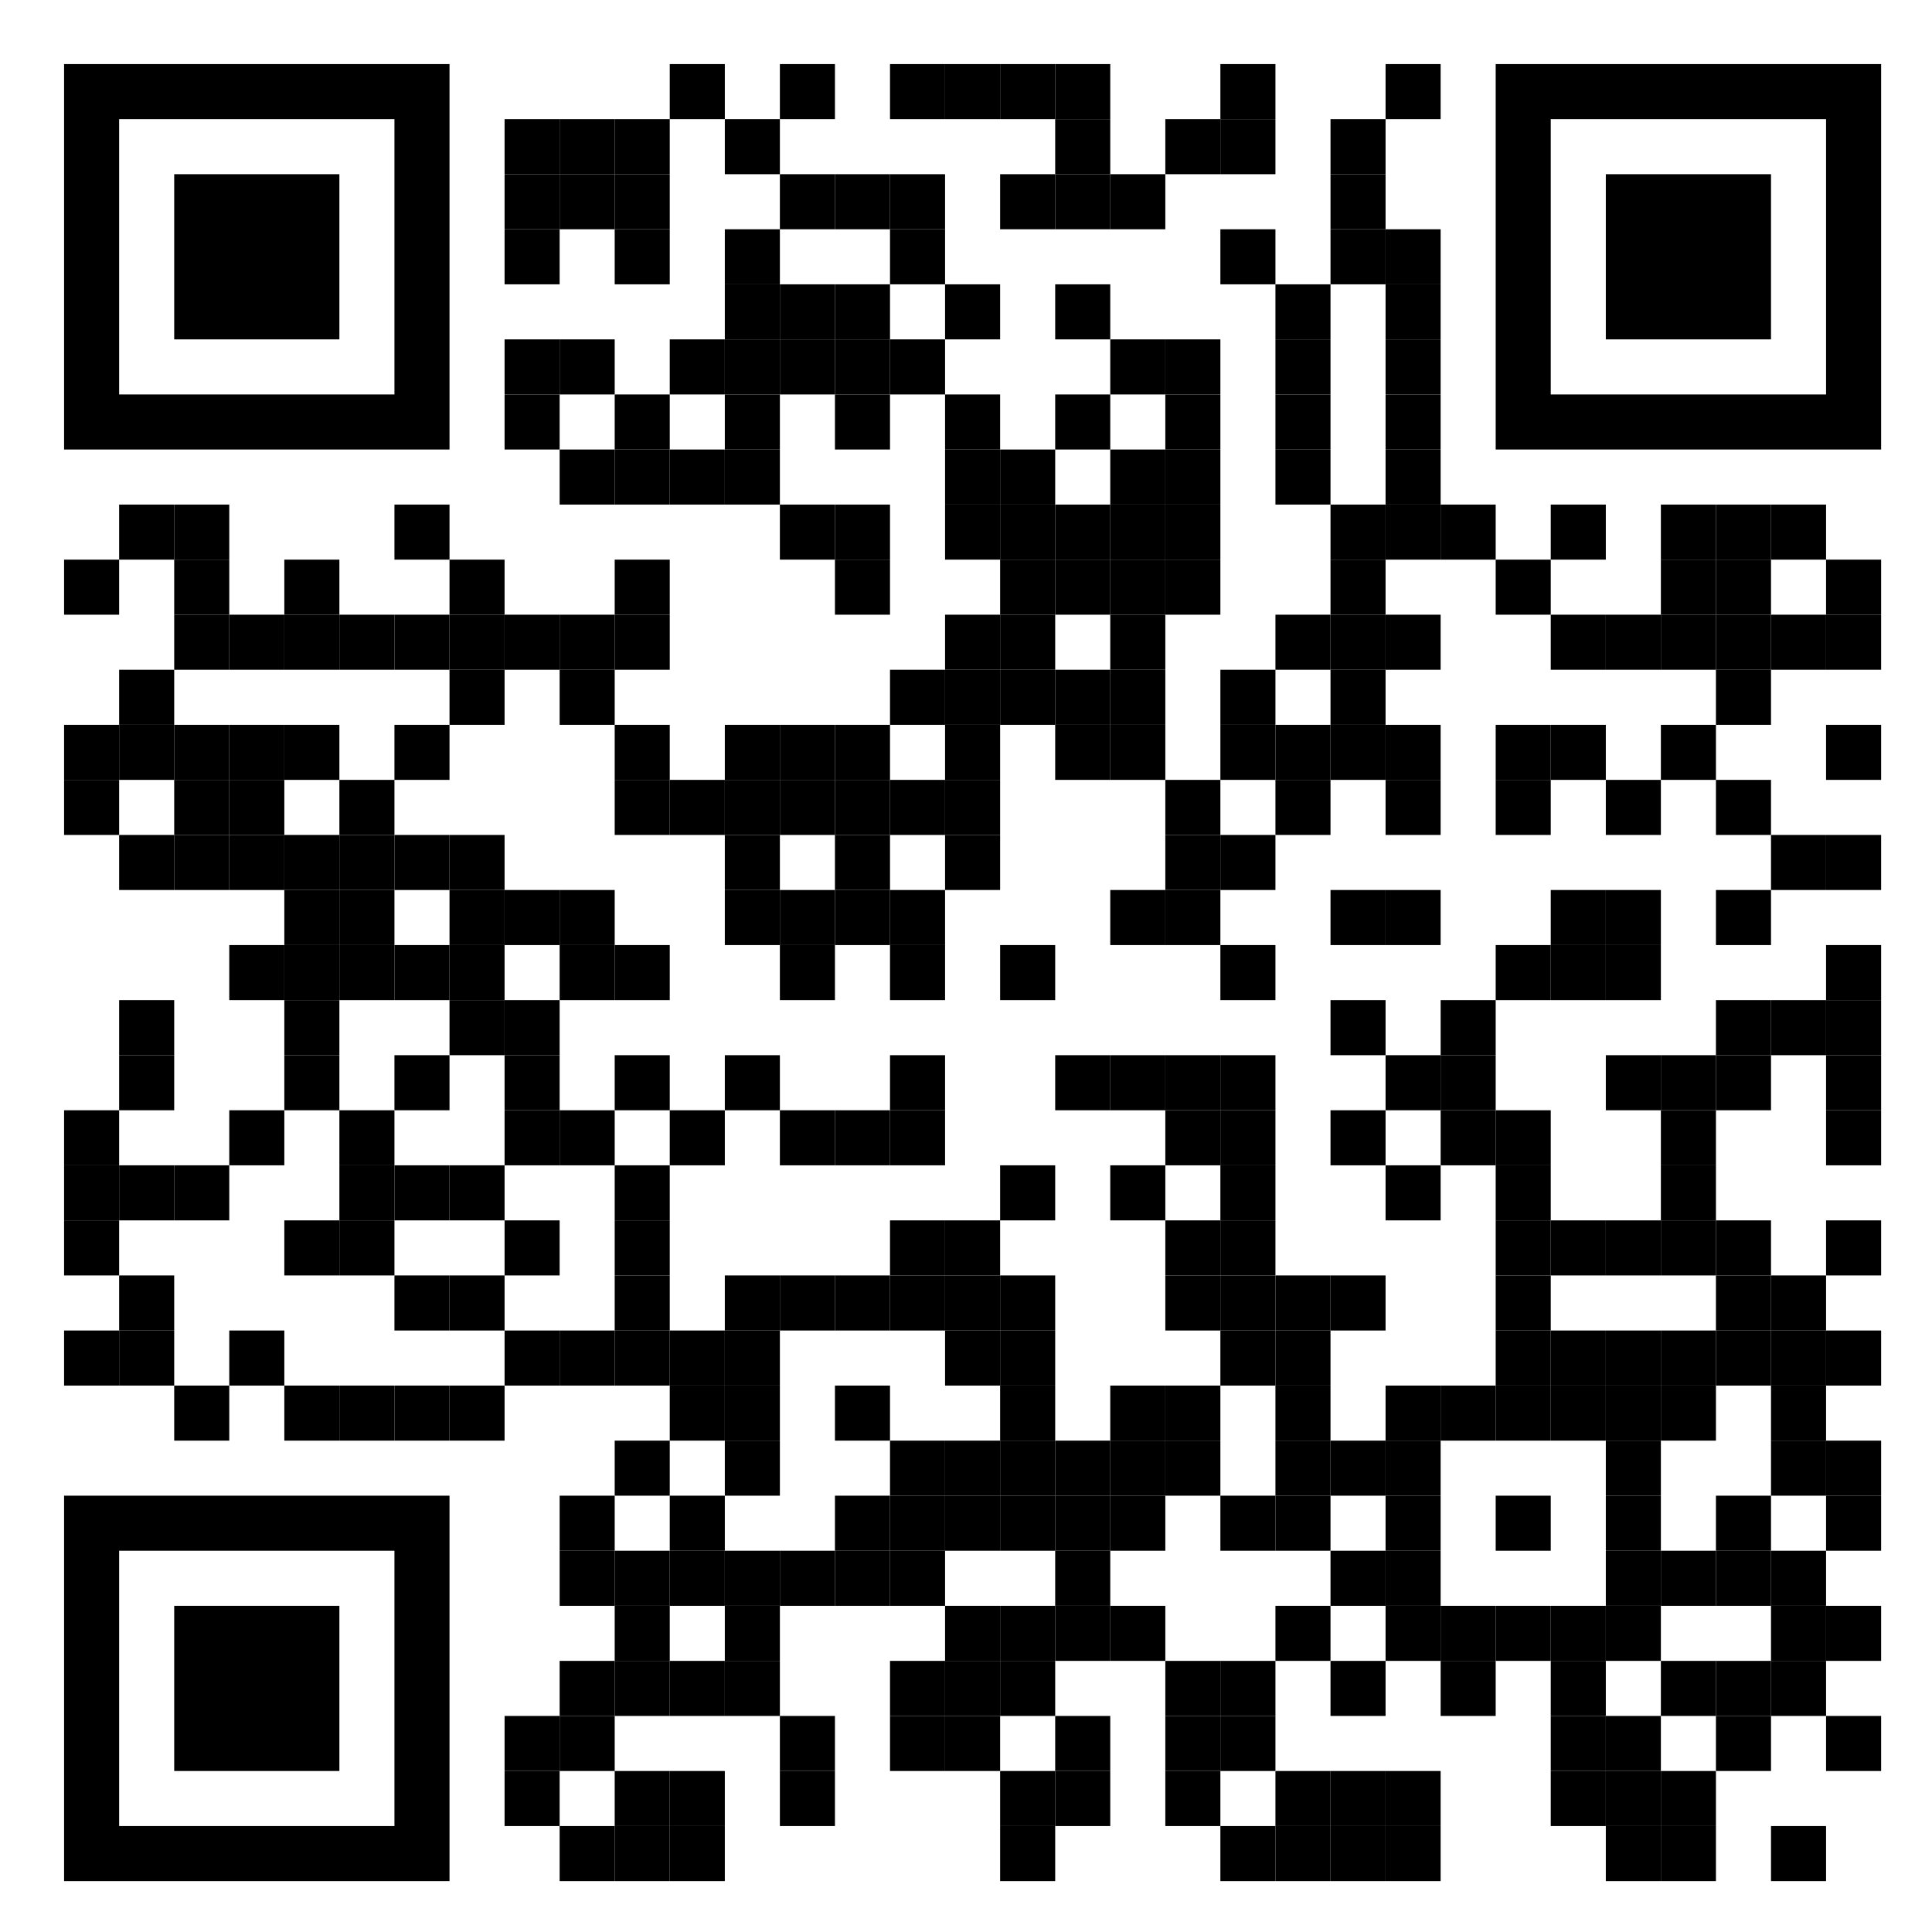 <svg id="svgQrWrapper" viewBox="0 0 300 300" xmlns="http://www.w3.org/2000/svg" xmlns:xlink="http://www.w3.org/1999/xlink" width="300" height="300" style="width: 100%; height: 100%; background-color: rgb(255, 255, 255);"><svg><g transform="translate(9, 9)scale(0.95)" fill="none"><svg width="300" height="300"><style>.background-color{ fill: #fff; }.dot-color{ fill: #000000; }.corners-square-color-0-0{ fill: #000000; }.corners-dot-color-0-0{ fill: #000000; }.corners-square-color-1-0{ fill: #000000; }.corners-dot-color-1-0{ fill: #000000; }.corners-square-color-0-1{ fill: #000000; }.corners-dot-color-0-1{ fill: #000000; }</style><defs/><g class="dot-color"><rect x="1" y="82" width="9" height="9" transform="rotate(0,5.5,86.5)"/><rect x="1" y="109" width="9" height="9" transform="rotate(0,5.5,113.5)"/><rect x="1" y="118" width="9" height="9" transform="rotate(0,5.5,122.5)"/><rect x="1" y="172" width="9" height="9" transform="rotate(0,5.5,176.5)"/><rect x="1" y="181" width="9" height="9" transform="rotate(0,5.5,185.5)"/><rect x="1" y="190" width="9" height="9" transform="rotate(0,5.5,194.5)"/><rect x="1" y="208" width="9" height="9" transform="rotate(0,5.5,212.5)"/><rect x="10" y="73" width="9" height="9" transform="rotate(0,14.5,77.5)"/><rect x="10" y="100" width="9" height="9" transform="rotate(0,14.5,104.5)"/><rect x="10" y="109" width="9" height="9" transform="rotate(0,14.5,113.5)"/><rect x="10" y="127" width="9" height="9" transform="rotate(0,14.5,131.5)"/><rect x="10" y="154" width="9" height="9" transform="rotate(0,14.5,158.5)"/><rect x="10" y="163" width="9" height="9" transform="rotate(0,14.5,167.5)"/><rect x="10" y="181" width="9" height="9" transform="rotate(0,14.5,185.5)"/><rect x="10" y="199" width="9" height="9" transform="rotate(0,14.5,203.5)"/><rect x="10" y="208" width="9" height="9" transform="rotate(0,14.5,212.5)"/><rect x="19" y="73" width="9" height="9" transform="rotate(0,23.5,77.5)"/><rect x="19" y="82" width="9" height="9" transform="rotate(0,23.5,86.5)"/><rect x="19" y="91" width="9" height="9" transform="rotate(0,23.5,95.5)"/><rect x="19" y="109" width="9" height="9" transform="rotate(0,23.5,113.5)"/><rect x="19" y="118" width="9" height="9" transform="rotate(0,23.5,122.5)"/><rect x="19" y="127" width="9" height="9" transform="rotate(0,23.5,131.5)"/><rect x="19" y="181" width="9" height="9" transform="rotate(0,23.5,185.5)"/><rect x="19" y="217" width="9" height="9" transform="rotate(0,23.5,221.5)"/><rect x="28" y="91" width="9" height="9" transform="rotate(0,32.5,95.5)"/><rect x="28" y="109" width="9" height="9" transform="rotate(0,32.5,113.5)"/><rect x="28" y="118" width="9" height="9" transform="rotate(0,32.5,122.5)"/><rect x="28" y="127" width="9" height="9" transform="rotate(0,32.5,131.5)"/><rect x="28" y="145" width="9" height="9" transform="rotate(0,32.5,149.5)"/><rect x="28" y="172" width="9" height="9" transform="rotate(0,32.5,176.5)"/><rect x="28" y="208" width="9" height="9" transform="rotate(0,32.5,212.5)"/><rect x="37" y="82" width="9" height="9" transform="rotate(0,41.5,86.5)"/><rect x="37" y="91" width="9" height="9" transform="rotate(0,41.5,95.5)"/><rect x="37" y="109" width="9" height="9" transform="rotate(0,41.5,113.5)"/><rect x="37" y="127" width="9" height="9" transform="rotate(0,41.5,131.5)"/><rect x="37" y="136" width="9" height="9" transform="rotate(0,41.5,140.5)"/><rect x="37" y="145" width="9" height="9" transform="rotate(0,41.5,149.5)"/><rect x="37" y="154" width="9" height="9" transform="rotate(0,41.5,158.5)"/><rect x="37" y="163" width="9" height="9" transform="rotate(0,41.5,167.5)"/><rect x="37" y="190" width="9" height="9" transform="rotate(0,41.5,194.5)"/><rect x="37" y="217" width="9" height="9" transform="rotate(0,41.5,221.5)"/><rect x="46" y="91" width="9" height="9" transform="rotate(0,50.5,95.5)"/><rect x="46" y="118" width="9" height="9" transform="rotate(0,50.5,122.5)"/><rect x="46" y="127" width="9" height="9" transform="rotate(0,50.5,131.5)"/><rect x="46" y="136" width="9" height="9" transform="rotate(0,50.5,140.5)"/><rect x="46" y="145" width="9" height="9" transform="rotate(0,50.5,149.5)"/><rect x="46" y="172" width="9" height="9" transform="rotate(0,50.5,176.5)"/><rect x="46" y="181" width="9" height="9" transform="rotate(0,50.5,185.5)"/><rect x="46" y="190" width="9" height="9" transform="rotate(0,50.5,194.5)"/><rect x="46" y="217" width="9" height="9" transform="rotate(0,50.5,221.5)"/><rect x="55" y="73" width="9" height="9" transform="rotate(0,59.5,77.5)"/><rect x="55" y="91" width="9" height="9" transform="rotate(0,59.5,95.5)"/><rect x="55" y="109" width="9" height="9" transform="rotate(0,59.5,113.5)"/><rect x="55" y="127" width="9" height="9" transform="rotate(0,59.5,131.5)"/><rect x="55" y="145" width="9" height="9" transform="rotate(0,59.5,149.5)"/><rect x="55" y="163" width="9" height="9" transform="rotate(0,59.5,167.5)"/><rect x="55" y="181" width="9" height="9" transform="rotate(0,59.5,185.5)"/><rect x="55" y="199" width="9" height="9" transform="rotate(0,59.5,203.5)"/><rect x="55" y="217" width="9" height="9" transform="rotate(0,59.5,221.5)"/><rect x="64" y="82" width="9" height="9" transform="rotate(0,68.5,86.5)"/><rect x="64" y="91" width="9" height="9" transform="rotate(0,68.5,95.5)"/><rect x="64" y="100" width="9" height="9" transform="rotate(0,68.5,104.5)"/><rect x="64" y="127" width="9" height="9" transform="rotate(0,68.5,131.5)"/><rect x="64" y="136" width="9" height="9" transform="rotate(0,68.5,140.5)"/><rect x="64" y="145" width="9" height="9" transform="rotate(0,68.5,149.5)"/><rect x="64" y="154" width="9" height="9" transform="rotate(0,68.5,158.5)"/><rect x="64" y="181" width="9" height="9" transform="rotate(0,68.5,185.5)"/><rect x="64" y="199" width="9" height="9" transform="rotate(0,68.5,203.5)"/><rect x="64" y="217" width="9" height="9" transform="rotate(0,68.5,221.5)"/><rect x="73" y="10" width="9" height="9" transform="rotate(0,77.5,14.5)"/><rect x="73" y="19" width="9" height="9" transform="rotate(0,77.5,23.5)"/><rect x="73" y="28" width="9" height="9" transform="rotate(0,77.5,32.5)"/><rect x="73" y="46" width="9" height="9" transform="rotate(0,77.5,50.5)"/><rect x="73" y="55" width="9" height="9" transform="rotate(0,77.5,59.5)"/><rect x="73" y="91" width="9" height="9" transform="rotate(0,77.5,95.5)"/><rect x="73" y="136" width="9" height="9" transform="rotate(0,77.5,140.5)"/><rect x="73" y="154" width="9" height="9" transform="rotate(0,77.5,158.5)"/><rect x="73" y="163" width="9" height="9" transform="rotate(0,77.5,167.5)"/><rect x="73" y="172" width="9" height="9" transform="rotate(0,77.5,176.5)"/><rect x="73" y="190" width="9" height="9" transform="rotate(0,77.5,194.5)"/><rect x="73" y="208" width="9" height="9" transform="rotate(0,77.5,212.5)"/><rect x="73" y="271" width="9" height="9" transform="rotate(0,77.5,275.5)"/><rect x="73" y="280" width="9" height="9" transform="rotate(0,77.5,284.5)"/><rect x="82" y="10" width="9" height="9" transform="rotate(0,86.5,14.5)"/><rect x="82" y="19" width="9" height="9" transform="rotate(0,86.5,23.5)"/><rect x="82" y="46" width="9" height="9" transform="rotate(0,86.5,50.5)"/><rect x="82" y="64" width="9" height="9" transform="rotate(0,86.5,68.5)"/><rect x="82" y="91" width="9" height="9" transform="rotate(0,86.5,95.5)"/><rect x="82" y="100" width="9" height="9" transform="rotate(0,86.5,104.5)"/><rect x="82" y="136" width="9" height="9" transform="rotate(0,86.5,140.5)"/><rect x="82" y="145" width="9" height="9" transform="rotate(0,86.5,149.5)"/><rect x="82" y="172" width="9" height="9" transform="rotate(0,86.5,176.5)"/><rect x="82" y="208" width="9" height="9" transform="rotate(0,86.5,212.5)"/><rect x="82" y="235" width="9" height="9" transform="rotate(0,86.5,239.5)"/><rect x="82" y="244" width="9" height="9" transform="rotate(0,86.5,248.5)"/><rect x="82" y="262" width="9" height="9" transform="rotate(0,86.5,266.5)"/><rect x="82" y="271" width="9" height="9" transform="rotate(0,86.5,275.5)"/><rect x="82" y="289" width="9" height="9" transform="rotate(0,86.5,293.5)"/><rect x="91" y="10" width="9" height="9" transform="rotate(0,95.5,14.5)"/><rect x="91" y="19" width="9" height="9" transform="rotate(0,95.5,23.5)"/><rect x="91" y="28" width="9" height="9" transform="rotate(0,95.5,32.5)"/><rect x="91" y="55" width="9" height="9" transform="rotate(0,95.5,59.5)"/><rect x="91" y="64" width="9" height="9" transform="rotate(0,95.5,68.5)"/><rect x="91" y="82" width="9" height="9" transform="rotate(0,95.5,86.5)"/><rect x="91" y="91" width="9" height="9" transform="rotate(0,95.5,95.5)"/><rect x="91" y="109" width="9" height="9" transform="rotate(0,95.5,113.5)"/><rect x="91" y="118" width="9" height="9" transform="rotate(0,95.5,122.5)"/><rect x="91" y="145" width="9" height="9" transform="rotate(0,95.5,149.5)"/><rect x="91" y="163" width="9" height="9" transform="rotate(0,95.5,167.5)"/><rect x="91" y="181" width="9" height="9" transform="rotate(0,95.5,185.5)"/><rect x="91" y="190" width="9" height="9" transform="rotate(0,95.5,194.5)"/><rect x="91" y="199" width="9" height="9" transform="rotate(0,95.5,203.5)"/><rect x="91" y="208" width="9" height="9" transform="rotate(0,95.5,212.5)"/><rect x="91" y="226" width="9" height="9" transform="rotate(0,95.5,230.5)"/><rect x="91" y="244" width="9" height="9" transform="rotate(0,95.5,248.5)"/><rect x="91" y="253" width="9" height="9" transform="rotate(0,95.5,257.5)"/><rect x="91" y="262" width="9" height="9" transform="rotate(0,95.5,266.5)"/><rect x="91" y="280" width="9" height="9" transform="rotate(0,95.5,284.5)"/><rect x="91" y="289" width="9" height="9" transform="rotate(0,95.5,293.5)"/><rect x="100" y="1" width="9" height="9" transform="rotate(0,104.5,5.5)"/><rect x="100" y="46" width="9" height="9" transform="rotate(0,104.5,50.5)"/><rect x="100" y="64" width="9" height="9" transform="rotate(0,104.5,68.5)"/><rect x="100" y="118" width="9" height="9" transform="rotate(0,104.5,122.5)"/><rect x="100" y="172" width="9" height="9" transform="rotate(0,104.5,176.5)"/><rect x="100" y="208" width="9" height="9" transform="rotate(0,104.5,212.5)"/><rect x="100" y="217" width="9" height="9" transform="rotate(0,104.5,221.5)"/><rect x="100" y="235" width="9" height="9" transform="rotate(0,104.5,239.5)"/><rect x="100" y="244" width="9" height="9" transform="rotate(0,104.5,248.5)"/><rect x="100" y="262" width="9" height="9" transform="rotate(0,104.5,266.5)"/><rect x="100" y="280" width="9" height="9" transform="rotate(0,104.5,284.5)"/><rect x="100" y="289" width="9" height="9" transform="rotate(0,104.5,293.5)"/><rect x="109" y="10" width="9" height="9" transform="rotate(0,113.5,14.5)"/><rect x="109" y="28" width="9" height="9" transform="rotate(0,113.5,32.5)"/><rect x="109" y="37" width="9" height="9" transform="rotate(0,113.5,41.5)"/><rect x="109" y="46" width="9" height="9" transform="rotate(0,113.5,50.5)"/><rect x="109" y="55" width="9" height="9" transform="rotate(0,113.5,59.5)"/><rect x="109" y="64" width="9" height="9" transform="rotate(0,113.5,68.5)"/><rect x="109" y="109" width="9" height="9" transform="rotate(0,113.5,113.5)"/><rect x="109" y="118" width="9" height="9" transform="rotate(0,113.5,122.5)"/><rect x="109" y="127" width="9" height="9" transform="rotate(0,113.5,131.5)"/><rect x="109" y="136" width="9" height="9" transform="rotate(0,113.5,140.5)"/><rect x="109" y="163" width="9" height="9" transform="rotate(0,113.5,167.5)"/><rect x="109" y="199" width="9" height="9" transform="rotate(0,113.5,203.5)"/><rect x="109" y="208" width="9" height="9" transform="rotate(0,113.5,212.5)"/><rect x="109" y="217" width="9" height="9" transform="rotate(0,113.5,221.5)"/><rect x="109" y="226" width="9" height="9" transform="rotate(0,113.5,230.5)"/><rect x="109" y="244" width="9" height="9" transform="rotate(0,113.5,248.5)"/><rect x="109" y="253" width="9" height="9" transform="rotate(0,113.5,257.5)"/><rect x="109" y="262" width="9" height="9" transform="rotate(0,113.5,266.5)"/><rect x="118" y="1" width="9" height="9" transform="rotate(0,122.5,5.5)"/><rect x="118" y="19" width="9" height="9" transform="rotate(0,122.5,23.5)"/><rect x="118" y="37" width="9" height="9" transform="rotate(0,122.5,41.5)"/><rect x="118" y="46" width="9" height="9" transform="rotate(0,122.5,50.5)"/><rect x="118" y="73" width="9" height="9" transform="rotate(0,122.5,77.5)"/><rect x="118" y="109" width="9" height="9" transform="rotate(0,122.5,113.5)"/><rect x="118" y="118" width="9" height="9" transform="rotate(0,122.5,122.5)"/><rect x="118" y="136" width="9" height="9" transform="rotate(0,122.5,140.5)"/><rect x="118" y="145" width="9" height="9" transform="rotate(0,122.5,149.5)"/><rect x="118" y="172" width="9" height="9" transform="rotate(0,122.5,176.5)"/><rect x="118" y="199" width="9" height="9" transform="rotate(0,122.5,203.5)"/><rect x="118" y="244" width="9" height="9" transform="rotate(0,122.5,248.5)"/><rect x="118" y="271" width="9" height="9" transform="rotate(0,122.5,275.5)"/><rect x="118" y="280" width="9" height="9" transform="rotate(0,122.5,284.5)"/><rect x="127" y="19" width="9" height="9" transform="rotate(0,131.5,23.5)"/><rect x="127" y="37" width="9" height="9" transform="rotate(0,131.5,41.5)"/><rect x="127" y="46" width="9" height="9" transform="rotate(0,131.5,50.5)"/><rect x="127" y="55" width="9" height="9" transform="rotate(0,131.5,59.5)"/><rect x="127" y="73" width="9" height="9" transform="rotate(0,131.5,77.5)"/><rect x="127" y="82" width="9" height="9" transform="rotate(0,131.5,86.5)"/><rect x="127" y="109" width="9" height="9" transform="rotate(0,131.5,113.5)"/><rect x="127" y="118" width="9" height="9" transform="rotate(0,131.5,122.5)"/><rect x="127" y="127" width="9" height="9" transform="rotate(0,131.5,131.5)"/><rect x="127" y="136" width="9" height="9" transform="rotate(0,131.5,140.5)"/><rect x="127" y="172" width="9" height="9" transform="rotate(0,131.5,176.5)"/><rect x="127" y="199" width="9" height="9" transform="rotate(0,131.5,203.5)"/><rect x="127" y="217" width="9" height="9" transform="rotate(0,131.5,221.5)"/><rect x="127" y="235" width="9" height="9" transform="rotate(0,131.5,239.5)"/><rect x="127" y="244" width="9" height="9" transform="rotate(0,131.5,248.5)"/><rect x="136" y="1" width="9" height="9" transform="rotate(0,140.5,5.5)"/><rect x="136" y="19" width="9" height="9" transform="rotate(0,140.5,23.5)"/><rect x="136" y="28" width="9" height="9" transform="rotate(0,140.5,32.5)"/><rect x="136" y="46" width="9" height="9" transform="rotate(0,140.5,50.5)"/><rect x="136" y="100" width="9" height="9" transform="rotate(0,140.5,104.5)"/><rect x="136" y="118" width="9" height="9" transform="rotate(0,140.5,122.5)"/><rect x="136" y="136" width="9" height="9" transform="rotate(0,140.5,140.5)"/><rect x="136" y="145" width="9" height="9" transform="rotate(0,140.5,149.5)"/><rect x="136" y="163" width="9" height="9" transform="rotate(0,140.5,167.5)"/><rect x="136" y="172" width="9" height="9" transform="rotate(0,140.5,176.5)"/><rect x="136" y="190" width="9" height="9" transform="rotate(0,140.5,194.5)"/><rect x="136" y="199" width="9" height="9" transform="rotate(0,140.5,203.5)"/><rect x="136" y="226" width="9" height="9" transform="rotate(0,140.5,230.5)"/><rect x="136" y="235" width="9" height="9" transform="rotate(0,140.5,239.5)"/><rect x="136" y="244" width="9" height="9" transform="rotate(0,140.5,248.5)"/><rect x="136" y="262" width="9" height="9" transform="rotate(0,140.5,266.5)"/><rect x="136" y="271" width="9" height="9" transform="rotate(0,140.5,275.5)"/><rect x="145" y="1" width="9" height="9" transform="rotate(0,149.5,5.5)"/><rect x="145" y="37" width="9" height="9" transform="rotate(0,149.5,41.5)"/><rect x="145" y="55" width="9" height="9" transform="rotate(0,149.5,59.5)"/><rect x="145" y="64" width="9" height="9" transform="rotate(0,149.5,68.5)"/><rect x="145" y="73" width="9" height="9" transform="rotate(0,149.5,77.5)"/><rect x="145" y="91" width="9" height="9" transform="rotate(0,149.5,95.5)"/><rect x="145" y="100" width="9" height="9" transform="rotate(0,149.5,104.5)"/><rect x="145" y="109" width="9" height="9" transform="rotate(0,149.5,113.5)"/><rect x="145" y="118" width="9" height="9" transform="rotate(0,149.5,122.5)"/><rect x="145" y="127" width="9" height="9" transform="rotate(0,149.5,131.5)"/><rect x="145" y="190" width="9" height="9" transform="rotate(0,149.5,194.5)"/><rect x="145" y="199" width="9" height="9" transform="rotate(0,149.5,203.5)"/><rect x="145" y="208" width="9" height="9" transform="rotate(0,149.5,212.5)"/><rect x="145" y="226" width="9" height="9" transform="rotate(0,149.5,230.5)"/><rect x="145" y="235" width="9" height="9" transform="rotate(0,149.5,239.5)"/><rect x="145" y="253" width="9" height="9" transform="rotate(0,149.5,257.5)"/><rect x="145" y="262" width="9" height="9" transform="rotate(0,149.5,266.5)"/><rect x="145" y="271" width="9" height="9" transform="rotate(0,149.5,275.5)"/><rect x="154" y="1" width="9" height="9" transform="rotate(0,158.5,5.5)"/><rect x="154" y="19" width="9" height="9" transform="rotate(0,158.5,23.5)"/><rect x="154" y="64" width="9" height="9" transform="rotate(0,158.5,68.5)"/><rect x="154" y="73" width="9" height="9" transform="rotate(0,158.5,77.5)"/><rect x="154" y="82" width="9" height="9" transform="rotate(0,158.5,86.5)"/><rect x="154" y="91" width="9" height="9" transform="rotate(0,158.5,95.5)"/><rect x="154" y="100" width="9" height="9" transform="rotate(0,158.5,104.5)"/><rect x="154" y="145" width="9" height="9" transform="rotate(0,158.5,149.5)"/><rect x="154" y="181" width="9" height="9" transform="rotate(0,158.5,185.5)"/><rect x="154" y="199" width="9" height="9" transform="rotate(0,158.5,203.5)"/><rect x="154" y="208" width="9" height="9" transform="rotate(0,158.5,212.5)"/><rect x="154" y="217" width="9" height="9" transform="rotate(0,158.5,221.5)"/><rect x="154" y="226" width="9" height="9" transform="rotate(0,158.5,230.5)"/><rect x="154" y="235" width="9" height="9" transform="rotate(0,158.5,239.5)"/><rect x="154" y="253" width="9" height="9" transform="rotate(0,158.5,257.5)"/><rect x="154" y="262" width="9" height="9" transform="rotate(0,158.5,266.5)"/><rect x="154" y="280" width="9" height="9" transform="rotate(0,158.5,284.5)"/><rect x="154" y="289" width="9" height="9" transform="rotate(0,158.5,293.5)"/><rect x="163" y="1" width="9" height="9" transform="rotate(0,167.5,5.5)"/><rect x="163" y="10" width="9" height="9" transform="rotate(0,167.5,14.5)"/><rect x="163" y="19" width="9" height="9" transform="rotate(0,167.5,23.5)"/><rect x="163" y="37" width="9" height="9" transform="rotate(0,167.5,41.5)"/><rect x="163" y="55" width="9" height="9" transform="rotate(0,167.5,59.5)"/><rect x="163" y="73" width="9" height="9" transform="rotate(0,167.5,77.5)"/><rect x="163" y="82" width="9" height="9" transform="rotate(0,167.5,86.5)"/><rect x="163" y="100" width="9" height="9" transform="rotate(0,167.5,104.5)"/><rect x="163" y="109" width="9" height="9" transform="rotate(0,167.5,113.5)"/><rect x="163" y="163" width="9" height="9" transform="rotate(0,167.5,167.5)"/><rect x="163" y="226" width="9" height="9" transform="rotate(0,167.5,230.5)"/><rect x="163" y="235" width="9" height="9" transform="rotate(0,167.5,239.5)"/><rect x="163" y="244" width="9" height="9" transform="rotate(0,167.5,248.5)"/><rect x="163" y="253" width="9" height="9" transform="rotate(0,167.5,257.5)"/><rect x="163" y="271" width="9" height="9" transform="rotate(0,167.5,275.5)"/><rect x="163" y="280" width="9" height="9" transform="rotate(0,167.5,284.5)"/><rect x="172" y="19" width="9" height="9" transform="rotate(0,176.5,23.5)"/><rect x="172" y="46" width="9" height="9" transform="rotate(0,176.5,50.5)"/><rect x="172" y="64" width="9" height="9" transform="rotate(0,176.5,68.5)"/><rect x="172" y="73" width="9" height="9" transform="rotate(0,176.5,77.5)"/><rect x="172" y="82" width="9" height="9" transform="rotate(0,176.5,86.5)"/><rect x="172" y="91" width="9" height="9" transform="rotate(0,176.5,95.5)"/><rect x="172" y="100" width="9" height="9" transform="rotate(0,176.5,104.5)"/><rect x="172" y="109" width="9" height="9" transform="rotate(0,176.5,113.5)"/><rect x="172" y="136" width="9" height="9" transform="rotate(0,176.5,140.5)"/><rect x="172" y="163" width="9" height="9" transform="rotate(0,176.5,167.5)"/><rect x="172" y="181" width="9" height="9" transform="rotate(0,176.5,185.5)"/><rect x="172" y="217" width="9" height="9" transform="rotate(0,176.5,221.5)"/><rect x="172" y="226" width="9" height="9" transform="rotate(0,176.5,230.5)"/><rect x="172" y="235" width="9" height="9" transform="rotate(0,176.5,239.5)"/><rect x="172" y="253" width="9" height="9" transform="rotate(0,176.5,257.5)"/><rect x="181" y="10" width="9" height="9" transform="rotate(0,185.5,14.5)"/><rect x="181" y="46" width="9" height="9" transform="rotate(0,185.5,50.5)"/><rect x="181" y="55" width="9" height="9" transform="rotate(0,185.5,59.5)"/><rect x="181" y="64" width="9" height="9" transform="rotate(0,185.5,68.5)"/><rect x="181" y="73" width="9" height="9" transform="rotate(0,185.5,77.5)"/><rect x="181" y="82" width="9" height="9" transform="rotate(0,185.5,86.5)"/><rect x="181" y="118" width="9" height="9" transform="rotate(0,185.5,122.5)"/><rect x="181" y="127" width="9" height="9" transform="rotate(0,185.5,131.5)"/><rect x="181" y="136" width="9" height="9" transform="rotate(0,185.5,140.5)"/><rect x="181" y="163" width="9" height="9" transform="rotate(0,185.5,167.5)"/><rect x="181" y="172" width="9" height="9" transform="rotate(0,185.5,176.5)"/><rect x="181" y="190" width="9" height="9" transform="rotate(0,185.5,194.5)"/><rect x="181" y="199" width="9" height="9" transform="rotate(0,185.5,203.5)"/><rect x="181" y="217" width="9" height="9" transform="rotate(0,185.5,221.5)"/><rect x="181" y="226" width="9" height="9" transform="rotate(0,185.5,230.5)"/><rect x="181" y="262" width="9" height="9" transform="rotate(0,185.5,266.5)"/><rect x="181" y="271" width="9" height="9" transform="rotate(0,185.5,275.5)"/><rect x="181" y="280" width="9" height="9" transform="rotate(0,185.5,284.5)"/><rect x="190" y="1" width="9" height="9" transform="rotate(0,194.5,5.5)"/><rect x="190" y="10" width="9" height="9" transform="rotate(0,194.5,14.5)"/><rect x="190" y="28" width="9" height="9" transform="rotate(0,194.5,32.5)"/><rect x="190" y="100" width="9" height="9" transform="rotate(0,194.5,104.5)"/><rect x="190" y="109" width="9" height="9" transform="rotate(0,194.5,113.5)"/><rect x="190" y="127" width="9" height="9" transform="rotate(0,194.5,131.5)"/><rect x="190" y="145" width="9" height="9" transform="rotate(0,194.5,149.5)"/><rect x="190" y="163" width="9" height="9" transform="rotate(0,194.5,167.5)"/><rect x="190" y="172" width="9" height="9" transform="rotate(0,194.5,176.5)"/><rect x="190" y="181" width="9" height="9" transform="rotate(0,194.5,185.5)"/><rect x="190" y="190" width="9" height="9" transform="rotate(0,194.5,194.5)"/><rect x="190" y="199" width="9" height="9" transform="rotate(0,194.5,203.5)"/><rect x="190" y="208" width="9" height="9" transform="rotate(0,194.5,212.5)"/><rect x="190" y="235" width="9" height="9" transform="rotate(0,194.5,239.5)"/><rect x="190" y="262" width="9" height="9" transform="rotate(0,194.5,266.5)"/><rect x="190" y="271" width="9" height="9" transform="rotate(0,194.5,275.5)"/><rect x="190" y="289" width="9" height="9" transform="rotate(0,194.5,293.5)"/><rect x="199" y="37" width="9" height="9" transform="rotate(0,203.5,41.5)"/><rect x="199" y="46" width="9" height="9" transform="rotate(0,203.5,50.5)"/><rect x="199" y="55" width="9" height="9" transform="rotate(0,203.5,59.5)"/><rect x="199" y="64" width="9" height="9" transform="rotate(0,203.5,68.5)"/><rect x="199" y="91" width="9" height="9" transform="rotate(0,203.5,95.5)"/><rect x="199" y="109" width="9" height="9" transform="rotate(0,203.5,113.5)"/><rect x="199" y="118" width="9" height="9" transform="rotate(0,203.5,122.5)"/><rect x="199" y="199" width="9" height="9" transform="rotate(0,203.5,203.5)"/><rect x="199" y="208" width="9" height="9" transform="rotate(0,203.5,212.5)"/><rect x="199" y="217" width="9" height="9" transform="rotate(0,203.5,221.5)"/><rect x="199" y="226" width="9" height="9" transform="rotate(0,203.5,230.5)"/><rect x="199" y="235" width="9" height="9" transform="rotate(0,203.5,239.5)"/><rect x="199" y="253" width="9" height="9" transform="rotate(0,203.5,257.5)"/><rect x="199" y="280" width="9" height="9" transform="rotate(0,203.5,284.5)"/><rect x="199" y="289" width="9" height="9" transform="rotate(0,203.5,293.5)"/><rect x="208" y="10" width="9" height="9" transform="rotate(0,212.5,14.5)"/><rect x="208" y="19" width="9" height="9" transform="rotate(0,212.5,23.5)"/><rect x="208" y="28" width="9" height="9" transform="rotate(0,212.5,32.5)"/><rect x="208" y="73" width="9" height="9" transform="rotate(0,212.5,77.5)"/><rect x="208" y="82" width="9" height="9" transform="rotate(0,212.5,86.5)"/><rect x="208" y="91" width="9" height="9" transform="rotate(0,212.5,95.5)"/><rect x="208" y="100" width="9" height="9" transform="rotate(0,212.5,104.5)"/><rect x="208" y="109" width="9" height="9" transform="rotate(0,212.5,113.5)"/><rect x="208" y="136" width="9" height="9" transform="rotate(0,212.5,140.5)"/><rect x="208" y="154" width="9" height="9" transform="rotate(0,212.5,158.5)"/><rect x="208" y="172" width="9" height="9" transform="rotate(0,212.5,176.5)"/><rect x="208" y="199" width="9" height="9" transform="rotate(0,212.5,203.5)"/><rect x="208" y="226" width="9" height="9" transform="rotate(0,212.5,230.5)"/><rect x="208" y="244" width="9" height="9" transform="rotate(0,212.5,248.5)"/><rect x="208" y="262" width="9" height="9" transform="rotate(0,212.5,266.5)"/><rect x="208" y="280" width="9" height="9" transform="rotate(0,212.5,284.5)"/><rect x="208" y="289" width="9" height="9" transform="rotate(0,212.5,293.5)"/><rect x="217" y="1" width="9" height="9" transform="rotate(0,221.5,5.5)"/><rect x="217" y="28" width="9" height="9" transform="rotate(0,221.5,32.5)"/><rect x="217" y="37" width="9" height="9" transform="rotate(0,221.5,41.5)"/><rect x="217" y="46" width="9" height="9" transform="rotate(0,221.5,50.5)"/><rect x="217" y="55" width="9" height="9" transform="rotate(0,221.5,59.5)"/><rect x="217" y="64" width="9" height="9" transform="rotate(0,221.5,68.5)"/><rect x="217" y="73" width="9" height="9" transform="rotate(0,221.5,77.5)"/><rect x="217" y="91" width="9" height="9" transform="rotate(0,221.5,95.5)"/><rect x="217" y="109" width="9" height="9" transform="rotate(0,221.5,113.5)"/><rect x="217" y="118" width="9" height="9" transform="rotate(0,221.5,122.5)"/><rect x="217" y="136" width="9" height="9" transform="rotate(0,221.5,140.5)"/><rect x="217" y="163" width="9" height="9" transform="rotate(0,221.5,167.5)"/><rect x="217" y="181" width="9" height="9" transform="rotate(0,221.5,185.5)"/><rect x="217" y="217" width="9" height="9" transform="rotate(0,221.5,221.5)"/><rect x="217" y="226" width="9" height="9" transform="rotate(0,221.5,230.5)"/><rect x="217" y="235" width="9" height="9" transform="rotate(0,221.5,239.5)"/><rect x="217" y="244" width="9" height="9" transform="rotate(0,221.5,248.5)"/><rect x="217" y="253" width="9" height="9" transform="rotate(0,221.5,257.5)"/><rect x="217" y="280" width="9" height="9" transform="rotate(0,221.5,284.5)"/><rect x="217" y="289" width="9" height="9" transform="rotate(0,221.5,293.5)"/><rect x="226" y="73" width="9" height="9" transform="rotate(0,230.5,77.5)"/><rect x="226" y="154" width="9" height="9" transform="rotate(0,230.5,158.5)"/><rect x="226" y="163" width="9" height="9" transform="rotate(0,230.5,167.5)"/><rect x="226" y="172" width="9" height="9" transform="rotate(0,230.5,176.5)"/><rect x="226" y="217" width="9" height="9" transform="rotate(0,230.5,221.5)"/><rect x="226" y="253" width="9" height="9" transform="rotate(0,230.5,257.5)"/><rect x="226" y="262" width="9" height="9" transform="rotate(0,230.5,266.5)"/><rect x="235" y="82" width="9" height="9" transform="rotate(0,239.5,86.5)"/><rect x="235" y="109" width="9" height="9" transform="rotate(0,239.5,113.5)"/><rect x="235" y="118" width="9" height="9" transform="rotate(0,239.5,122.5)"/><rect x="235" y="145" width="9" height="9" transform="rotate(0,239.5,149.5)"/><rect x="235" y="172" width="9" height="9" transform="rotate(0,239.5,176.5)"/><rect x="235" y="181" width="9" height="9" transform="rotate(0,239.5,185.5)"/><rect x="235" y="190" width="9" height="9" transform="rotate(0,239.5,194.5)"/><rect x="235" y="199" width="9" height="9" transform="rotate(0,239.5,203.5)"/><rect x="235" y="208" width="9" height="9" transform="rotate(0,239.5,212.5)"/><rect x="235" y="217" width="9" height="9" transform="rotate(0,239.5,221.5)"/><rect x="235" y="235" width="9" height="9" transform="rotate(0,239.5,239.5)"/><rect x="235" y="253" width="9" height="9" transform="rotate(0,239.5,257.5)"/><rect x="244" y="73" width="9" height="9" transform="rotate(0,248.5,77.5)"/><rect x="244" y="91" width="9" height="9" transform="rotate(0,248.5,95.5)"/><rect x="244" y="109" width="9" height="9" transform="rotate(0,248.5,113.5)"/><rect x="244" y="136" width="9" height="9" transform="rotate(0,248.5,140.5)"/><rect x="244" y="145" width="9" height="9" transform="rotate(0,248.5,149.5)"/><rect x="244" y="190" width="9" height="9" transform="rotate(0,248.5,194.5)"/><rect x="244" y="208" width="9" height="9" transform="rotate(0,248.5,212.5)"/><rect x="244" y="217" width="9" height="9" transform="rotate(0,248.5,221.5)"/><rect x="244" y="253" width="9" height="9" transform="rotate(0,248.5,257.5)"/><rect x="244" y="262" width="9" height="9" transform="rotate(0,248.5,266.5)"/><rect x="244" y="271" width="9" height="9" transform="rotate(0,248.5,275.5)"/><rect x="244" y="280" width="9" height="9" transform="rotate(0,248.5,284.5)"/><rect x="253" y="91" width="9" height="9" transform="rotate(0,257.5,95.5)"/><rect x="253" y="118" width="9" height="9" transform="rotate(0,257.5,122.5)"/><rect x="253" y="136" width="9" height="9" transform="rotate(0,257.5,140.5)"/><rect x="253" y="145" width="9" height="9" transform="rotate(0,257.5,149.5)"/><rect x="253" y="163" width="9" height="9" transform="rotate(0,257.5,167.5)"/><rect x="253" y="190" width="9" height="9" transform="rotate(0,257.5,194.5)"/><rect x="253" y="208" width="9" height="9" transform="rotate(0,257.5,212.5)"/><rect x="253" y="217" width="9" height="9" transform="rotate(0,257.5,221.5)"/><rect x="253" y="226" width="9" height="9" transform="rotate(0,257.5,230.5)"/><rect x="253" y="235" width="9" height="9" transform="rotate(0,257.5,239.5)"/><rect x="253" y="244" width="9" height="9" transform="rotate(0,257.5,248.5)"/><rect x="253" y="253" width="9" height="9" transform="rotate(0,257.5,257.5)"/><rect x="253" y="271" width="9" height="9" transform="rotate(0,257.5,275.5)"/><rect x="253" y="280" width="9" height="9" transform="rotate(0,257.5,284.5)"/><rect x="253" y="289" width="9" height="9" transform="rotate(0,257.5,293.5)"/><rect x="262" y="73" width="9" height="9" transform="rotate(0,266.5,77.5)"/><rect x="262" y="82" width="9" height="9" transform="rotate(0,266.5,86.5)"/><rect x="262" y="91" width="9" height="9" transform="rotate(0,266.5,95.5)"/><rect x="262" y="109" width="9" height="9" transform="rotate(0,266.5,113.5)"/><rect x="262" y="163" width="9" height="9" transform="rotate(0,266.5,167.5)"/><rect x="262" y="172" width="9" height="9" transform="rotate(0,266.5,176.5)"/><rect x="262" y="181" width="9" height="9" transform="rotate(0,266.5,185.5)"/><rect x="262" y="190" width="9" height="9" transform="rotate(0,266.5,194.5)"/><rect x="262" y="208" width="9" height="9" transform="rotate(0,266.5,212.5)"/><rect x="262" y="217" width="9" height="9" transform="rotate(0,266.5,221.5)"/><rect x="262" y="244" width="9" height="9" transform="rotate(0,266.5,248.5)"/><rect x="262" y="262" width="9" height="9" transform="rotate(0,266.5,266.5)"/><rect x="262" y="280" width="9" height="9" transform="rotate(0,266.5,284.5)"/><rect x="262" y="289" width="9" height="9" transform="rotate(0,266.5,293.5)"/><rect x="271" y="73" width="9" height="9" transform="rotate(0,275.5,77.5)"/><rect x="271" y="82" width="9" height="9" transform="rotate(0,275.5,86.5)"/><rect x="271" y="91" width="9" height="9" transform="rotate(0,275.5,95.5)"/><rect x="271" y="100" width="9" height="9" transform="rotate(0,275.5,104.5)"/><rect x="271" y="118" width="9" height="9" transform="rotate(0,275.5,122.5)"/><rect x="271" y="136" width="9" height="9" transform="rotate(0,275.5,140.5)"/><rect x="271" y="154" width="9" height="9" transform="rotate(0,275.5,158.5)"/><rect x="271" y="163" width="9" height="9" transform="rotate(0,275.5,167.5)"/><rect x="271" y="190" width="9" height="9" transform="rotate(0,275.5,194.5)"/><rect x="271" y="199" width="9" height="9" transform="rotate(0,275.5,203.5)"/><rect x="271" y="208" width="9" height="9" transform="rotate(0,275.5,212.5)"/><rect x="271" y="235" width="9" height="9" transform="rotate(0,275.5,239.5)"/><rect x="271" y="244" width="9" height="9" transform="rotate(0,275.5,248.5)"/><rect x="271" y="262" width="9" height="9" transform="rotate(0,275.5,266.5)"/><rect x="271" y="271" width="9" height="9" transform="rotate(0,275.5,275.5)"/><rect x="280" y="73" width="9" height="9" transform="rotate(0,284.5,77.5)"/><rect x="280" y="91" width="9" height="9" transform="rotate(0,284.5,95.5)"/><rect x="280" y="127" width="9" height="9" transform="rotate(0,284.5,131.5)"/><rect x="280" y="154" width="9" height="9" transform="rotate(0,284.5,158.5)"/><rect x="280" y="199" width="9" height="9" transform="rotate(0,284.5,203.5)"/><rect x="280" y="208" width="9" height="9" transform="rotate(0,284.5,212.5)"/><rect x="280" y="217" width="9" height="9" transform="rotate(0,284.5,221.5)"/><rect x="280" y="226" width="9" height="9" transform="rotate(0,284.5,230.5)"/><rect x="280" y="244" width="9" height="9" transform="rotate(0,284.5,248.5)"/><rect x="280" y="253" width="9" height="9" transform="rotate(0,284.5,257.5)"/><rect x="280" y="262" width="9" height="9" transform="rotate(0,284.5,266.5)"/><rect x="280" y="289" width="9" height="9" transform="rotate(0,284.5,293.5)"/><rect x="289" y="82" width="9" height="9" transform="rotate(0,293.5,86.5)"/><rect x="289" y="91" width="9" height="9" transform="rotate(0,293.5,95.5)"/><rect x="289" y="109" width="9" height="9" transform="rotate(0,293.5,113.5)"/><rect x="289" y="127" width="9" height="9" transform="rotate(0,293.5,131.5)"/><rect x="289" y="145" width="9" height="9" transform="rotate(0,293.5,149.5)"/><rect x="289" y="154" width="9" height="9" transform="rotate(0,293.5,158.5)"/><rect x="289" y="163" width="9" height="9" transform="rotate(0,293.5,167.5)"/><rect x="289" y="172" width="9" height="9" transform="rotate(0,293.5,176.5)"/><rect x="289" y="190" width="9" height="9" transform="rotate(0,293.5,194.5)"/><rect x="289" y="208" width="9" height="9" transform="rotate(0,293.5,212.5)"/><rect x="289" y="226" width="9" height="9" transform="rotate(0,293.5,230.5)"/><rect x="289" y="235" width="9" height="9" transform="rotate(0,293.5,239.5)"/><rect x="289" y="253" width="9" height="9" transform="rotate(0,293.5,257.5)"/><rect x="289" y="271" width="9" height="9" transform="rotate(0,293.5,275.5)"/></g><g class="corners-square-color-0-0"><path clip-rule="evenodd" d="M 1 1v 63h 63v -63zM 10 10h 45v 45h -45z" transform="rotate(0,32.5,32.5)"/></g><g class="corners-dot-color-0-0"><rect x="19" y="19" width="27" height="27" transform="rotate(0,32.5,32.5)"/></g><g class="corners-square-color-1-0"><path clip-rule="evenodd" d="M 235 1v 63h 63v -63zM 244 10h 45v 45h -45z" transform="rotate(90,266.5,32.5)"/></g><g class="corners-dot-color-1-0"><rect x="253" y="19" width="27" height="27" transform="rotate(90,266.5,32.5)"/></g><g class="corners-square-color-0-1"><path clip-rule="evenodd" d="M 1 235v 63h 63v -63zM 10 244h 45v 45h -45z" transform="rotate(-90,32.5,266.5)"/></g><g class="corners-dot-color-0-1"><rect x="19" y="253" width="27" height="27" transform="rotate(-90,32.5,266.5)"/></g></svg></g></svg></svg>